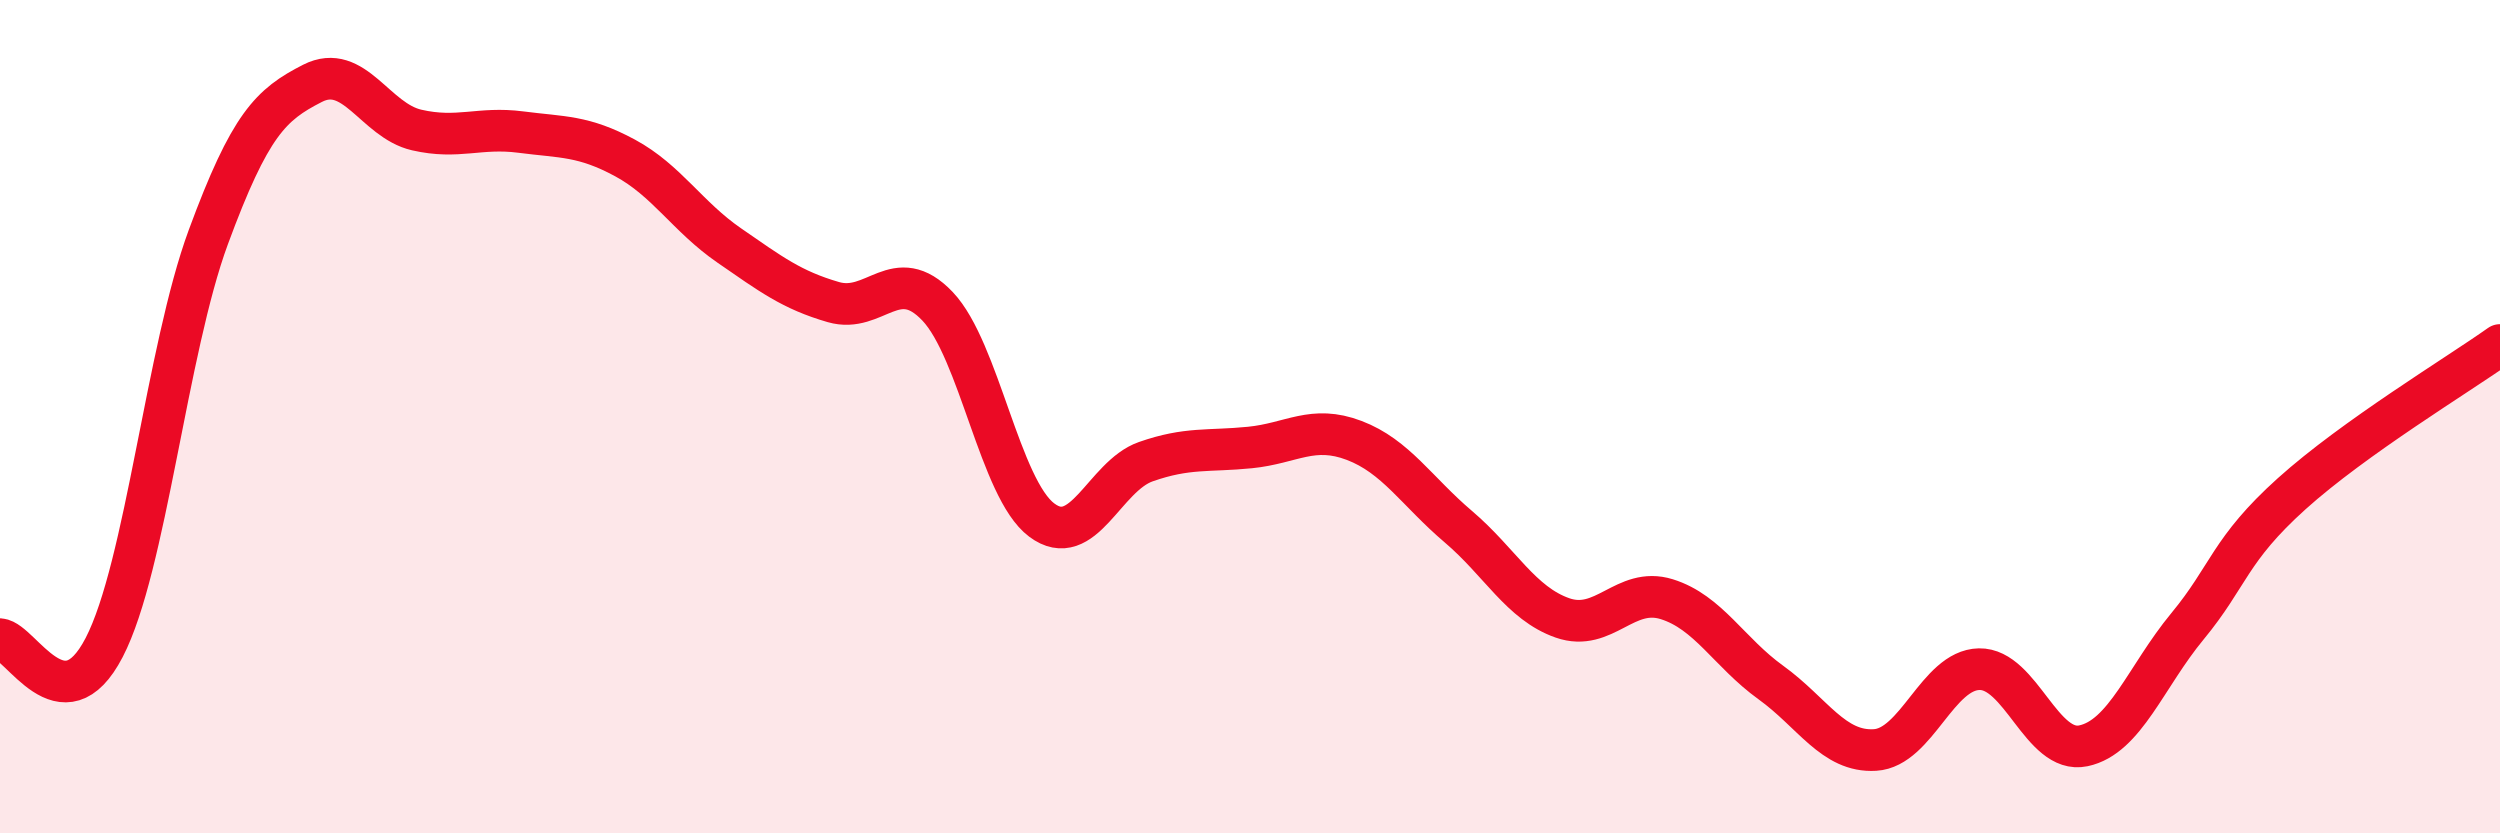 
    <svg width="60" height="20" viewBox="0 0 60 20" xmlns="http://www.w3.org/2000/svg">
      <path
        d="M 0,15.34 C 0.5,15.38 1.5,17.47 2.5,15.54 C 3.5,13.61 4,8.4 5,5.69 C 6,2.98 6.5,2.51 7.5,2 C 8.5,1.49 9,2.89 10,3.12 C 11,3.35 11.5,3.04 12.5,3.17 C 13.5,3.3 14,3.25 15,3.79 C 16,4.33 16.5,5.2 17.5,5.89 C 18.5,6.58 19,6.96 20,7.25 C 21,7.54 21.5,6.3 22.5,7.35 C 23.5,8.4 24,11.73 25,12.48 C 26,13.23 26.5,11.43 27.5,11.08 C 28.5,10.73 29,10.84 30,10.74 C 31,10.64 31.5,10.19 32.5,10.57 C 33.5,10.95 34,11.79 35,12.64 C 36,13.49 36.5,14.48 37.5,14.83 C 38.5,15.18 39,14.07 40,14.38 C 41,14.69 41.5,15.66 42.5,16.38 C 43.5,17.1 44,18.06 45,18 C 46,17.94 46.5,16.08 47.5,16.06 C 48.5,16.04 49,18.11 50,17.9 C 51,17.69 51.5,16.24 52.5,15.03 C 53.5,13.82 53.5,13.2 55,11.85 C 56.5,10.5 59,8.99 60,8.28L60 20L0 20Z"
        fill="#EB0A25"
        opacity="0.1"
        stroke-linecap="round"
        stroke-linejoin="round"
      />
      <path
        d="M 0,15.34 C 0.5,15.38 1.5,17.47 2.5,15.54 C 3.5,13.61 4,8.4 5,5.69 C 6,2.98 6.5,2.51 7.5,2 C 8.5,1.49 9,2.89 10,3.12 C 11,3.35 11.5,3.04 12.5,3.17 C 13.5,3.3 14,3.25 15,3.79 C 16,4.33 16.5,5.2 17.5,5.89 C 18.5,6.58 19,6.96 20,7.25 C 21,7.54 21.5,6.3 22.5,7.35 C 23.5,8.4 24,11.73 25,12.48 C 26,13.23 26.5,11.43 27.5,11.08 C 28.5,10.73 29,10.84 30,10.74 C 31,10.64 31.5,10.19 32.5,10.57 C 33.5,10.95 34,11.79 35,12.64 C 36,13.49 36.5,14.48 37.5,14.83 C 38.5,15.18 39,14.07 40,14.38 C 41,14.69 41.5,15.66 42.5,16.38 C 43.5,17.1 44,18.06 45,18 C 46,17.94 46.5,16.08 47.5,16.06 C 48.5,16.04 49,18.11 50,17.9 C 51,17.69 51.5,16.24 52.5,15.03 C 53.5,13.82 53.5,13.2 55,11.85 C 56.5,10.5 59,8.99 60,8.28"
        stroke="#EB0A25"
        stroke-width="1"
        fill="none"
        stroke-linecap="round"
        stroke-linejoin="round"
      />
    </svg>
  